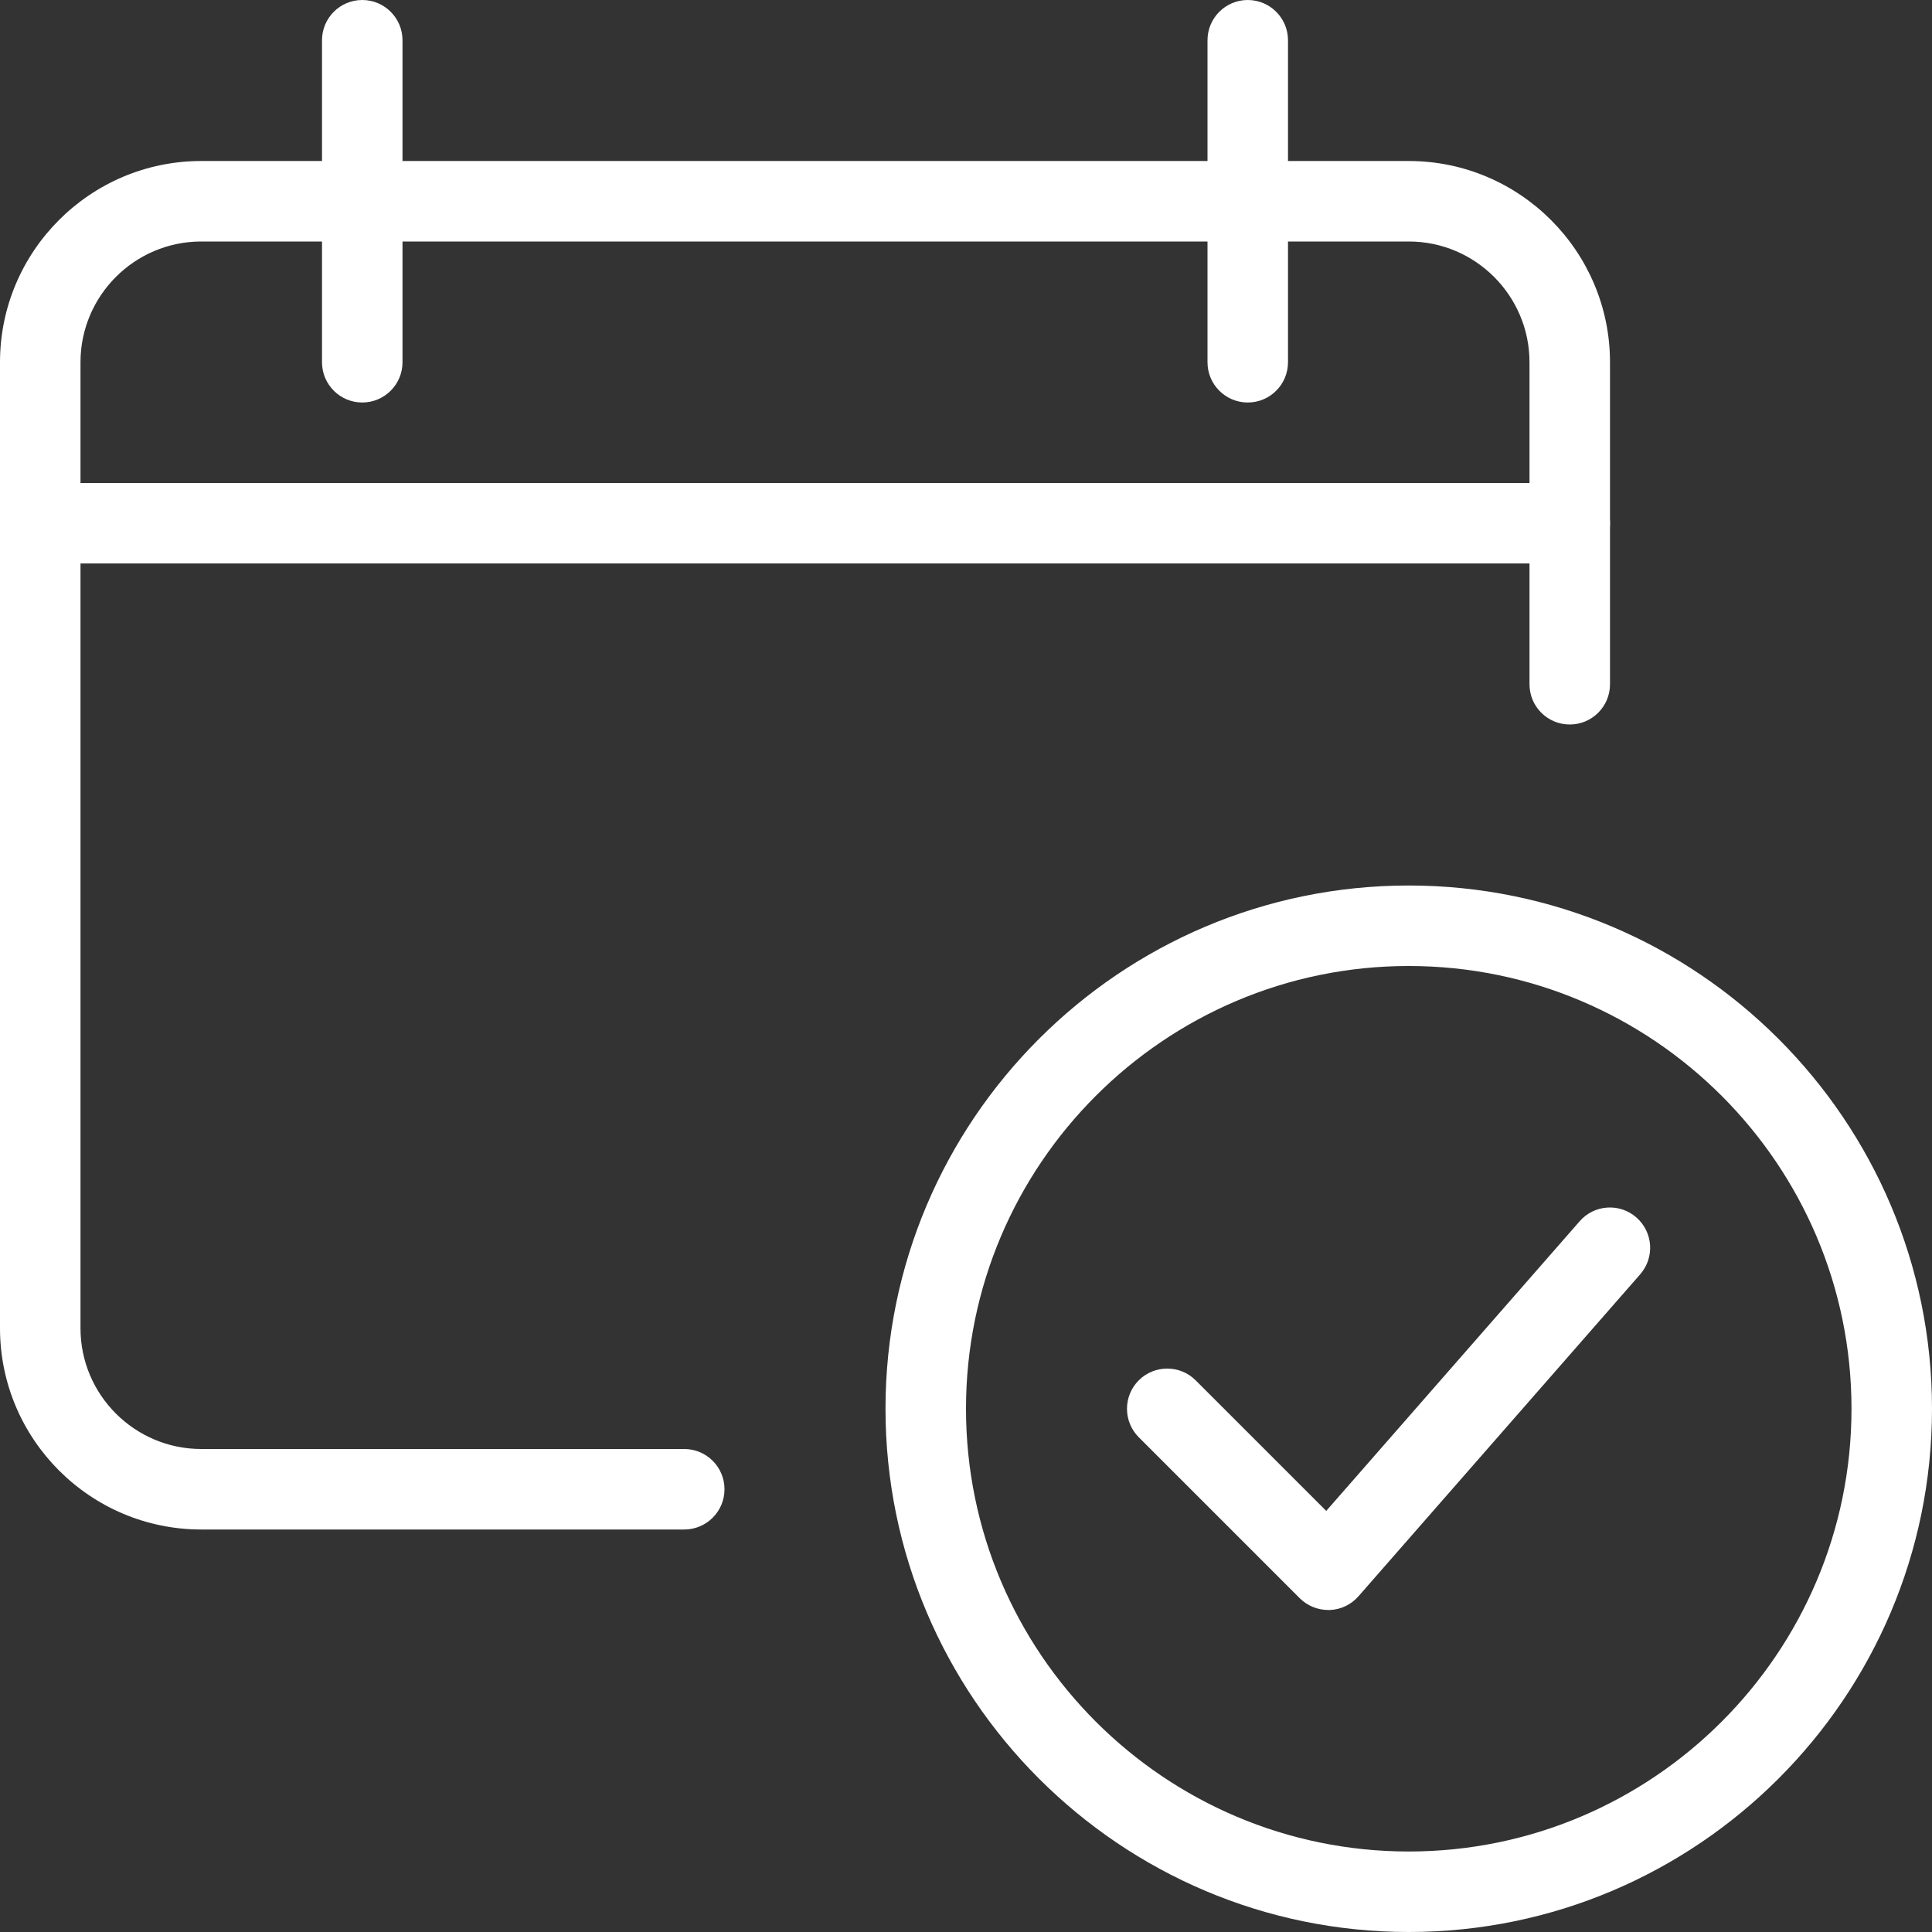 <?xml version="1.0" encoding="UTF-8"?> <svg xmlns="http://www.w3.org/2000/svg" width="512" height="512" viewBox="0 0 512 512" fill="none"><rect x="0" y="0" width="512" height="512" fill="#333333" stroke="none"/> <g clip-path="url(#clip0)"> <path d="M181.333 405.334H53.333C23.915 405.334 0 381.398 0 352V96C0 66.603 23.915 42.667 53.333 42.667H373.333C402.752 42.667 426.667 66.603 426.667 96V181.334C426.667 187.243 421.888 192 416 192C410.112 192 405.333 187.243 405.333 181.334V96C405.333 78.358 390.976 64 373.333 64H53.333C35.691 64 21.333 78.358 21.333 96V352C21.333 369.643 35.691 384 53.333 384H181.333C187.221 384 192 388.779 192 394.667C192 400.555 187.221 405.334 181.333 405.334Z" fill="white"></path> <path d="M416 149.333H10.667C4.779 149.333 0 144.555 0 138.667C0 132.779 4.779 128 10.667 128H416C421.888 128 426.667 132.779 426.667 138.667C426.667 144.555 421.888 149.333 416 149.333Z" fill="white"></path> <path d="M96.001 106.667C90.113 106.667 85.334 101.888 85.334 96V10.667C85.334 4.779 90.113 0 96.001 0C101.889 0 106.667 4.779 106.667 10.667V96C106.667 101.888 101.889 106.667 96.001 106.667Z" fill="white"></path> <path d="M330.667 106.667C324.779 106.667 320 101.888 320 96V10.667C320 4.779 324.779 0 330.667 0C336.555 0 341.333 4.779 341.333 10.667V96C341.333 101.888 336.555 106.667 330.667 106.667Z" fill="white"></path> <path d="M352.001 426.667C349.163 426.667 346.454 425.536 344.449 423.552L301.782 380.886C297.622 376.726 297.622 369.963 301.782 365.803C305.942 361.643 312.705 361.643 316.865 365.803L351.467 400.406L418.625 323.648C422.507 319.19 429.249 318.763 433.665 322.646C438.102 326.528 438.55 333.27 434.667 337.707L360.001 423.04C358.059 425.259 355.286 426.582 352.342 426.667C352.235 426.667 352.129 426.667 352.001 426.667Z" fill="white"></path> <path d="M373.333 512C296.874 512 234.666 449.792 234.666 373.334C234.666 296.875 296.874 234.667 373.333 234.667C449.791 234.667 511.999 296.875 511.999 373.334C511.999 449.792 449.791 512 373.333 512ZM373.333 256C308.65 256 255.999 308.63 255.999 373.334C255.999 438.038 308.65 490.667 373.333 490.667C438.015 490.667 490.666 438.038 490.666 373.334C490.666 308.63 438.015 256 373.333 256Z" fill="white"></path> </g> <defs> <clipPath id="clip0"> <rect width="512" height="512" fill="white"></rect> </clipPath> </defs> </svg> 